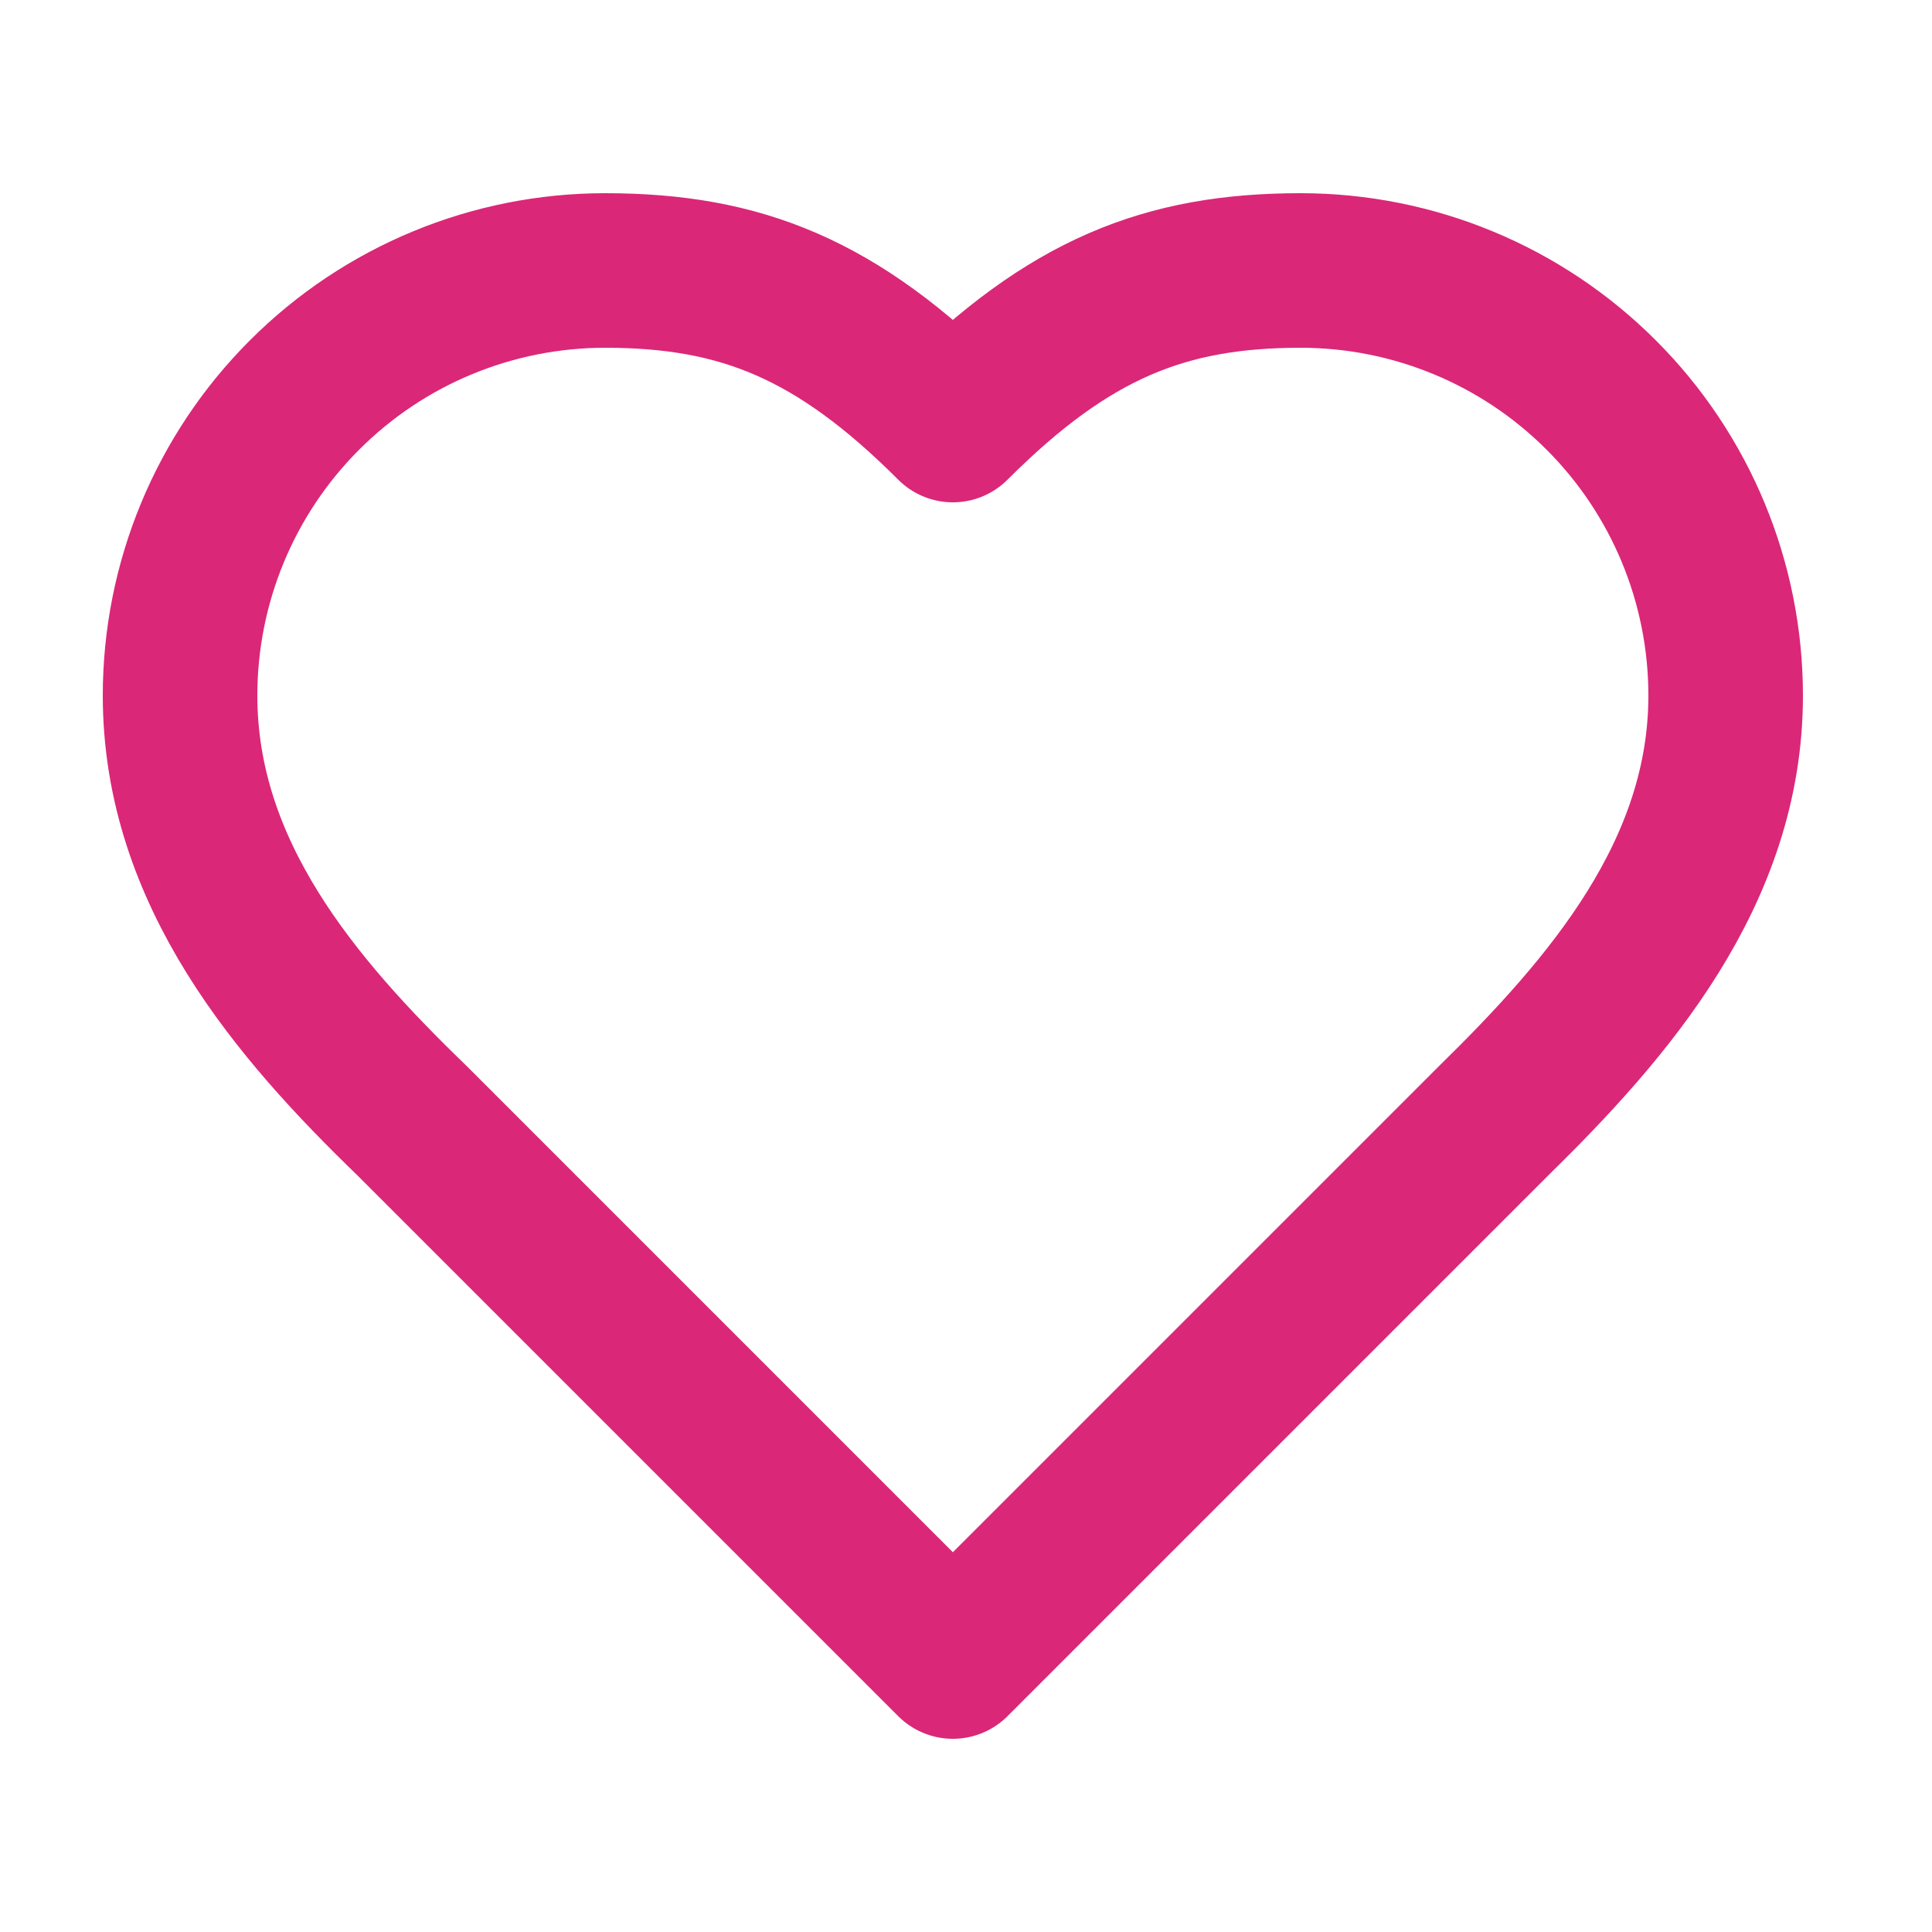 <svg width="25" height="25" viewBox="0 0 25 25" fill="none" xmlns="http://www.w3.org/2000/svg">
<path d="M19.33 14.5C20.82 13.04 22.33 11.29 22.33 9C22.33 7.541 21.751 6.142 20.719 5.111C19.688 4.079 18.289 3.5 16.83 3.5C15.07 3.5 13.83 4 12.33 5.5C10.83 4 9.59 3.5 7.83 3.5C6.371 3.5 4.972 4.079 3.941 5.111C2.909 6.142 2.33 7.541 2.33 9C2.33 11.3 3.83 13.05 5.33 14.5L12.33 21.5L19.33 14.5Z" stroke="#DB2777" stroke-width="2" stroke-linecap="round" stroke-linejoin="round"/>
</svg>
